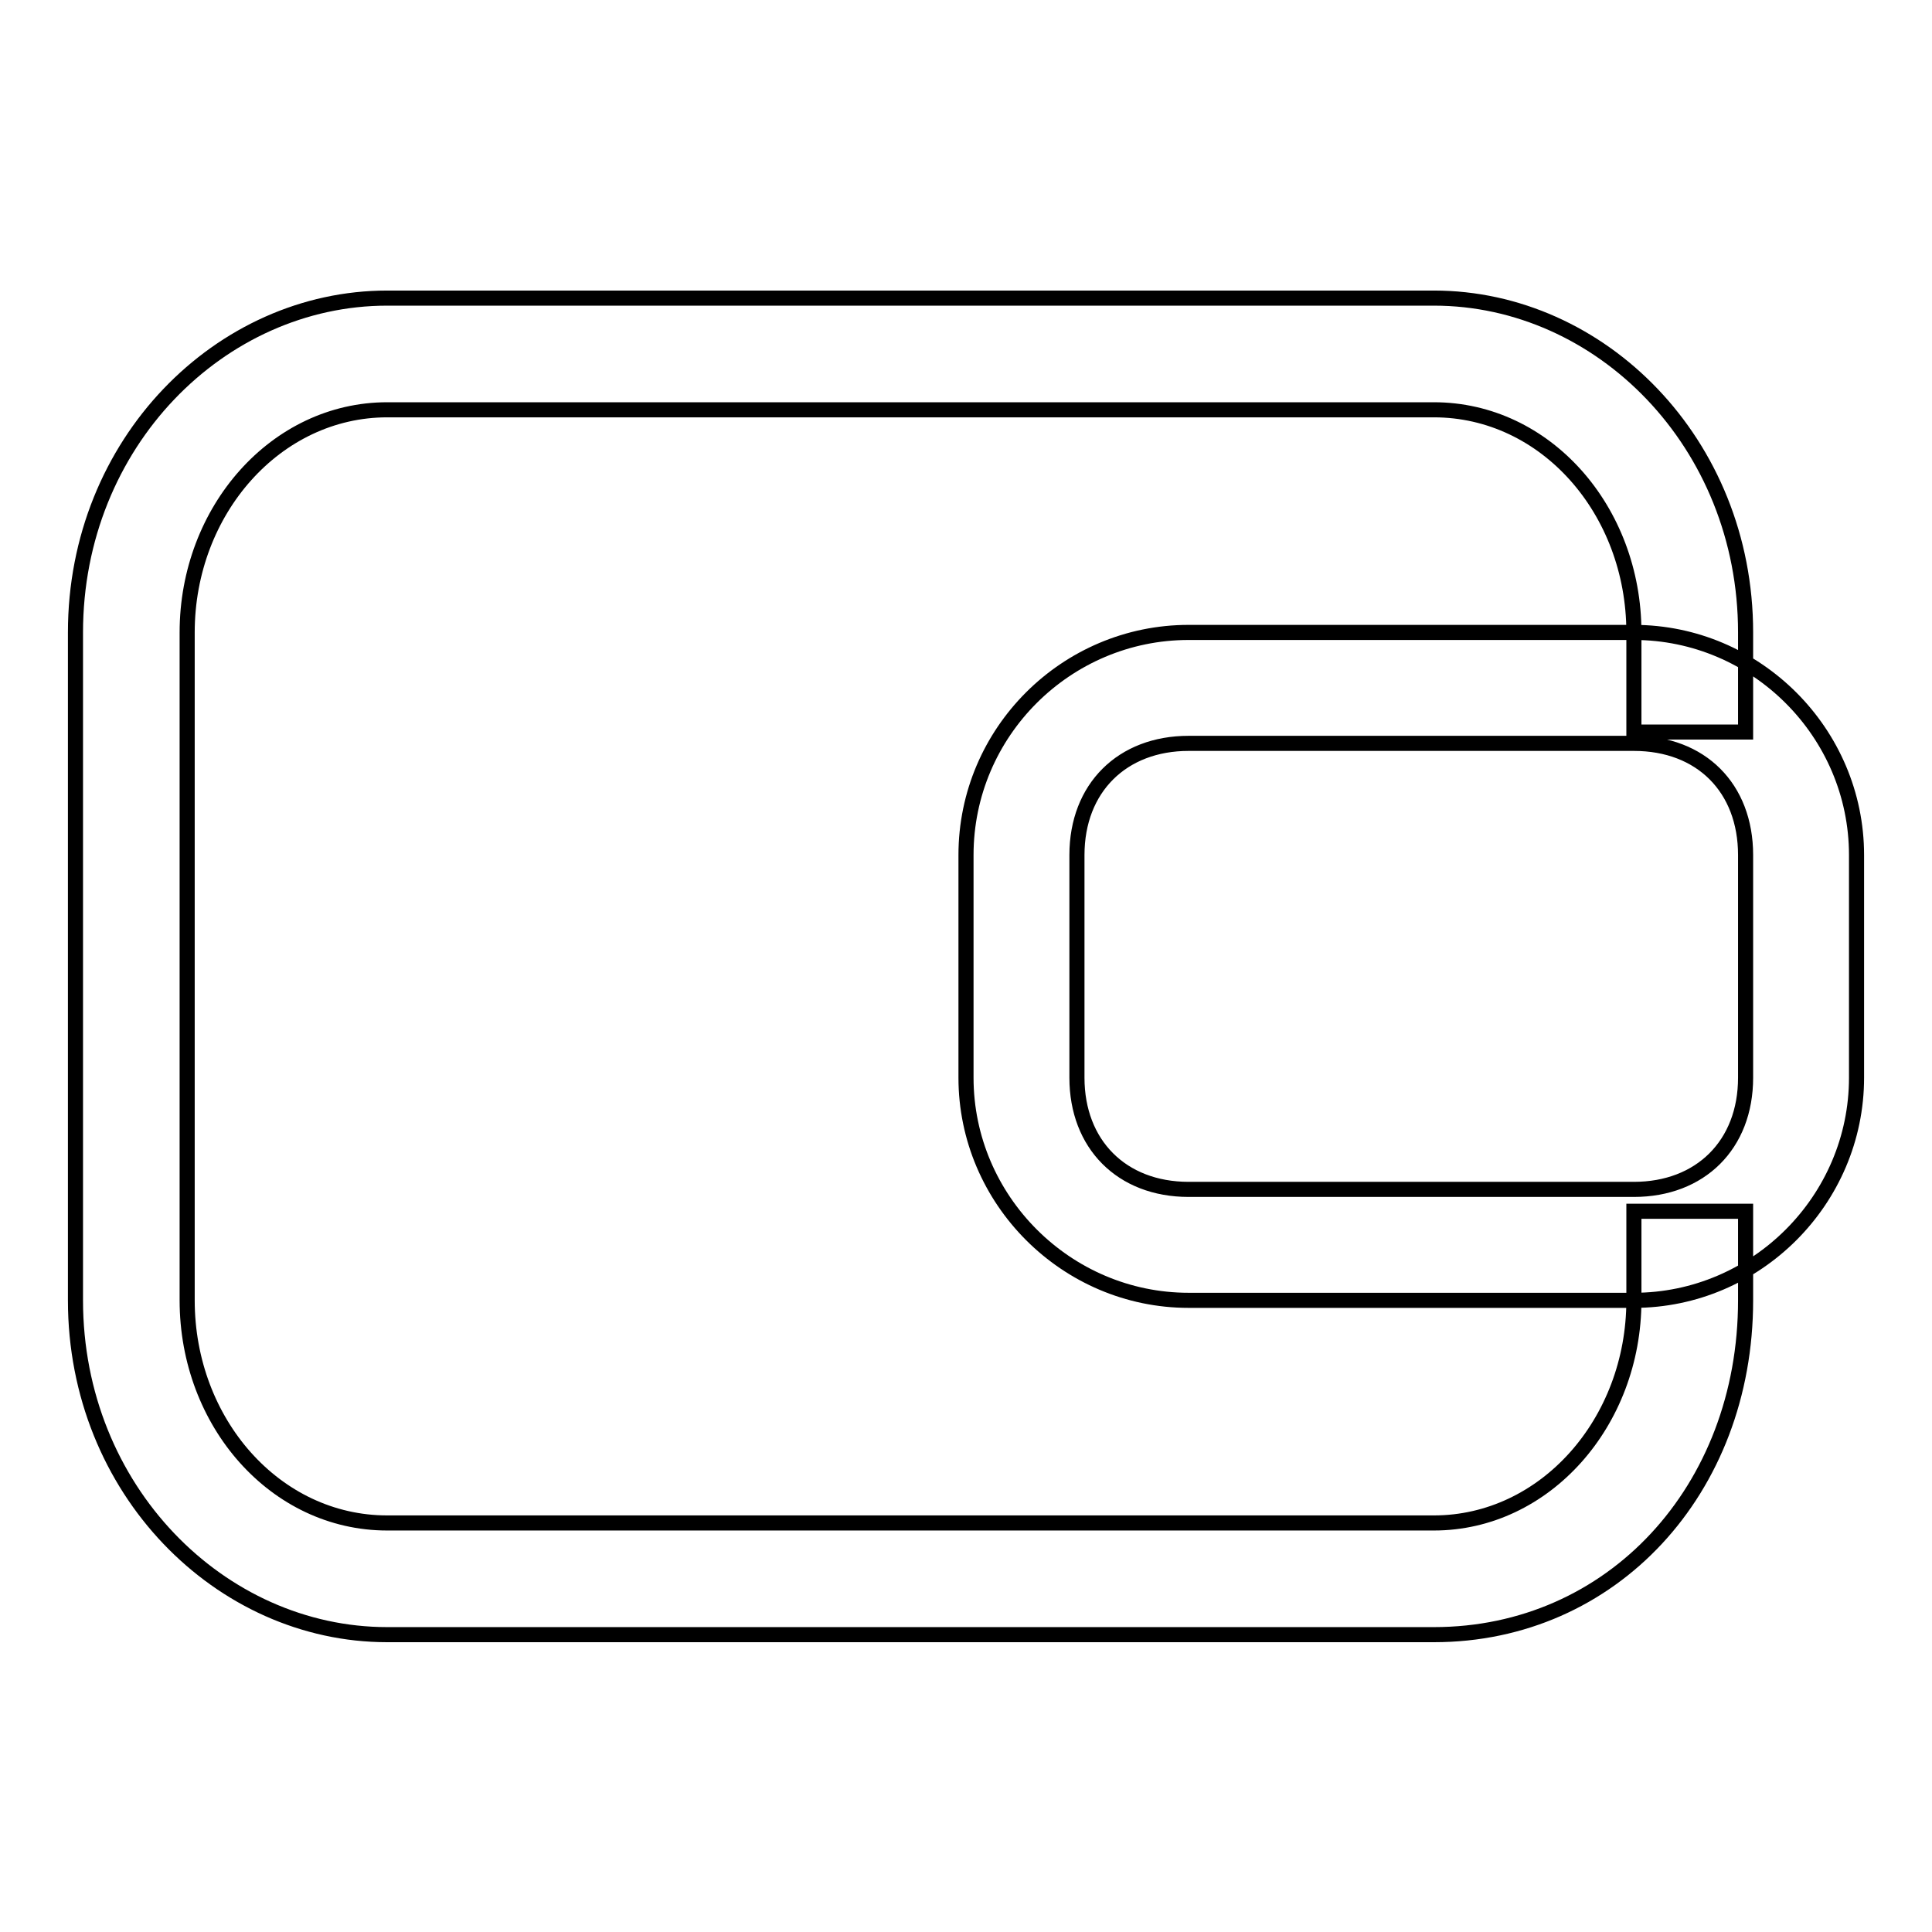 <?xml version="1.0" encoding="utf-8"?>
<!-- Svg Vector Icons : http://www.onlinewebfonts.com/icon -->
<!DOCTYPE svg PUBLIC "-//W3C//DTD SVG 1.1//EN" "http://www.w3.org/Graphics/SVG/1.1/DTD/svg11.dtd">
<svg version="1.1" xmlns="http://www.w3.org/2000/svg" xmlns:xlink="http://www.w3.org/1999/xlink" x="0px" y="0px" viewBox="0 0 256 256" enable-background="new 0 0 256 256" xml:space="preserve">
<g> <path stroke-width="2" fill-opacity="0" stroke="#000000"  d="M231.3,97V83.8c0-25.1-19.2-44.3-41.3-44.3H51.3C29.2,39.5,10,58.7,10,83.8v88.5 c0,25.1,19.2,44.3,41.3,44.3H190c23.6,0,41.3-19.2,41.3-44.3v-11.8h-14.8v11.8c0,16.2-11.8,29.5-26.5,29.5H51.3 c-14.8,0-26.5-13.3-26.5-29.5V83.8c0-16.2,11.8-29.5,26.5-29.5H190c14.8,0,26.5,13.3,26.5,29.5V97H231.3z M157.5,98.5 c-8.8,0-14.8,5.9-14.8,14.8v29.5c0,8.8,5.9,14.8,14.8,14.8h59c8.8,0,14.8-5.9,14.8-14.8v-29.5c0-8.9-5.9-14.8-14.8-14.8H157.5z  M157.5,83.8h59c16.2,0,29.5,13.3,29.5,29.5v29.5c0,16.2-13.3,29.5-29.5,29.5h-59c-16.2,0-29.5-13.3-29.5-29.5v-29.5 C128,97,141.3,83.8,157.5,83.8z"/></g>
</svg>